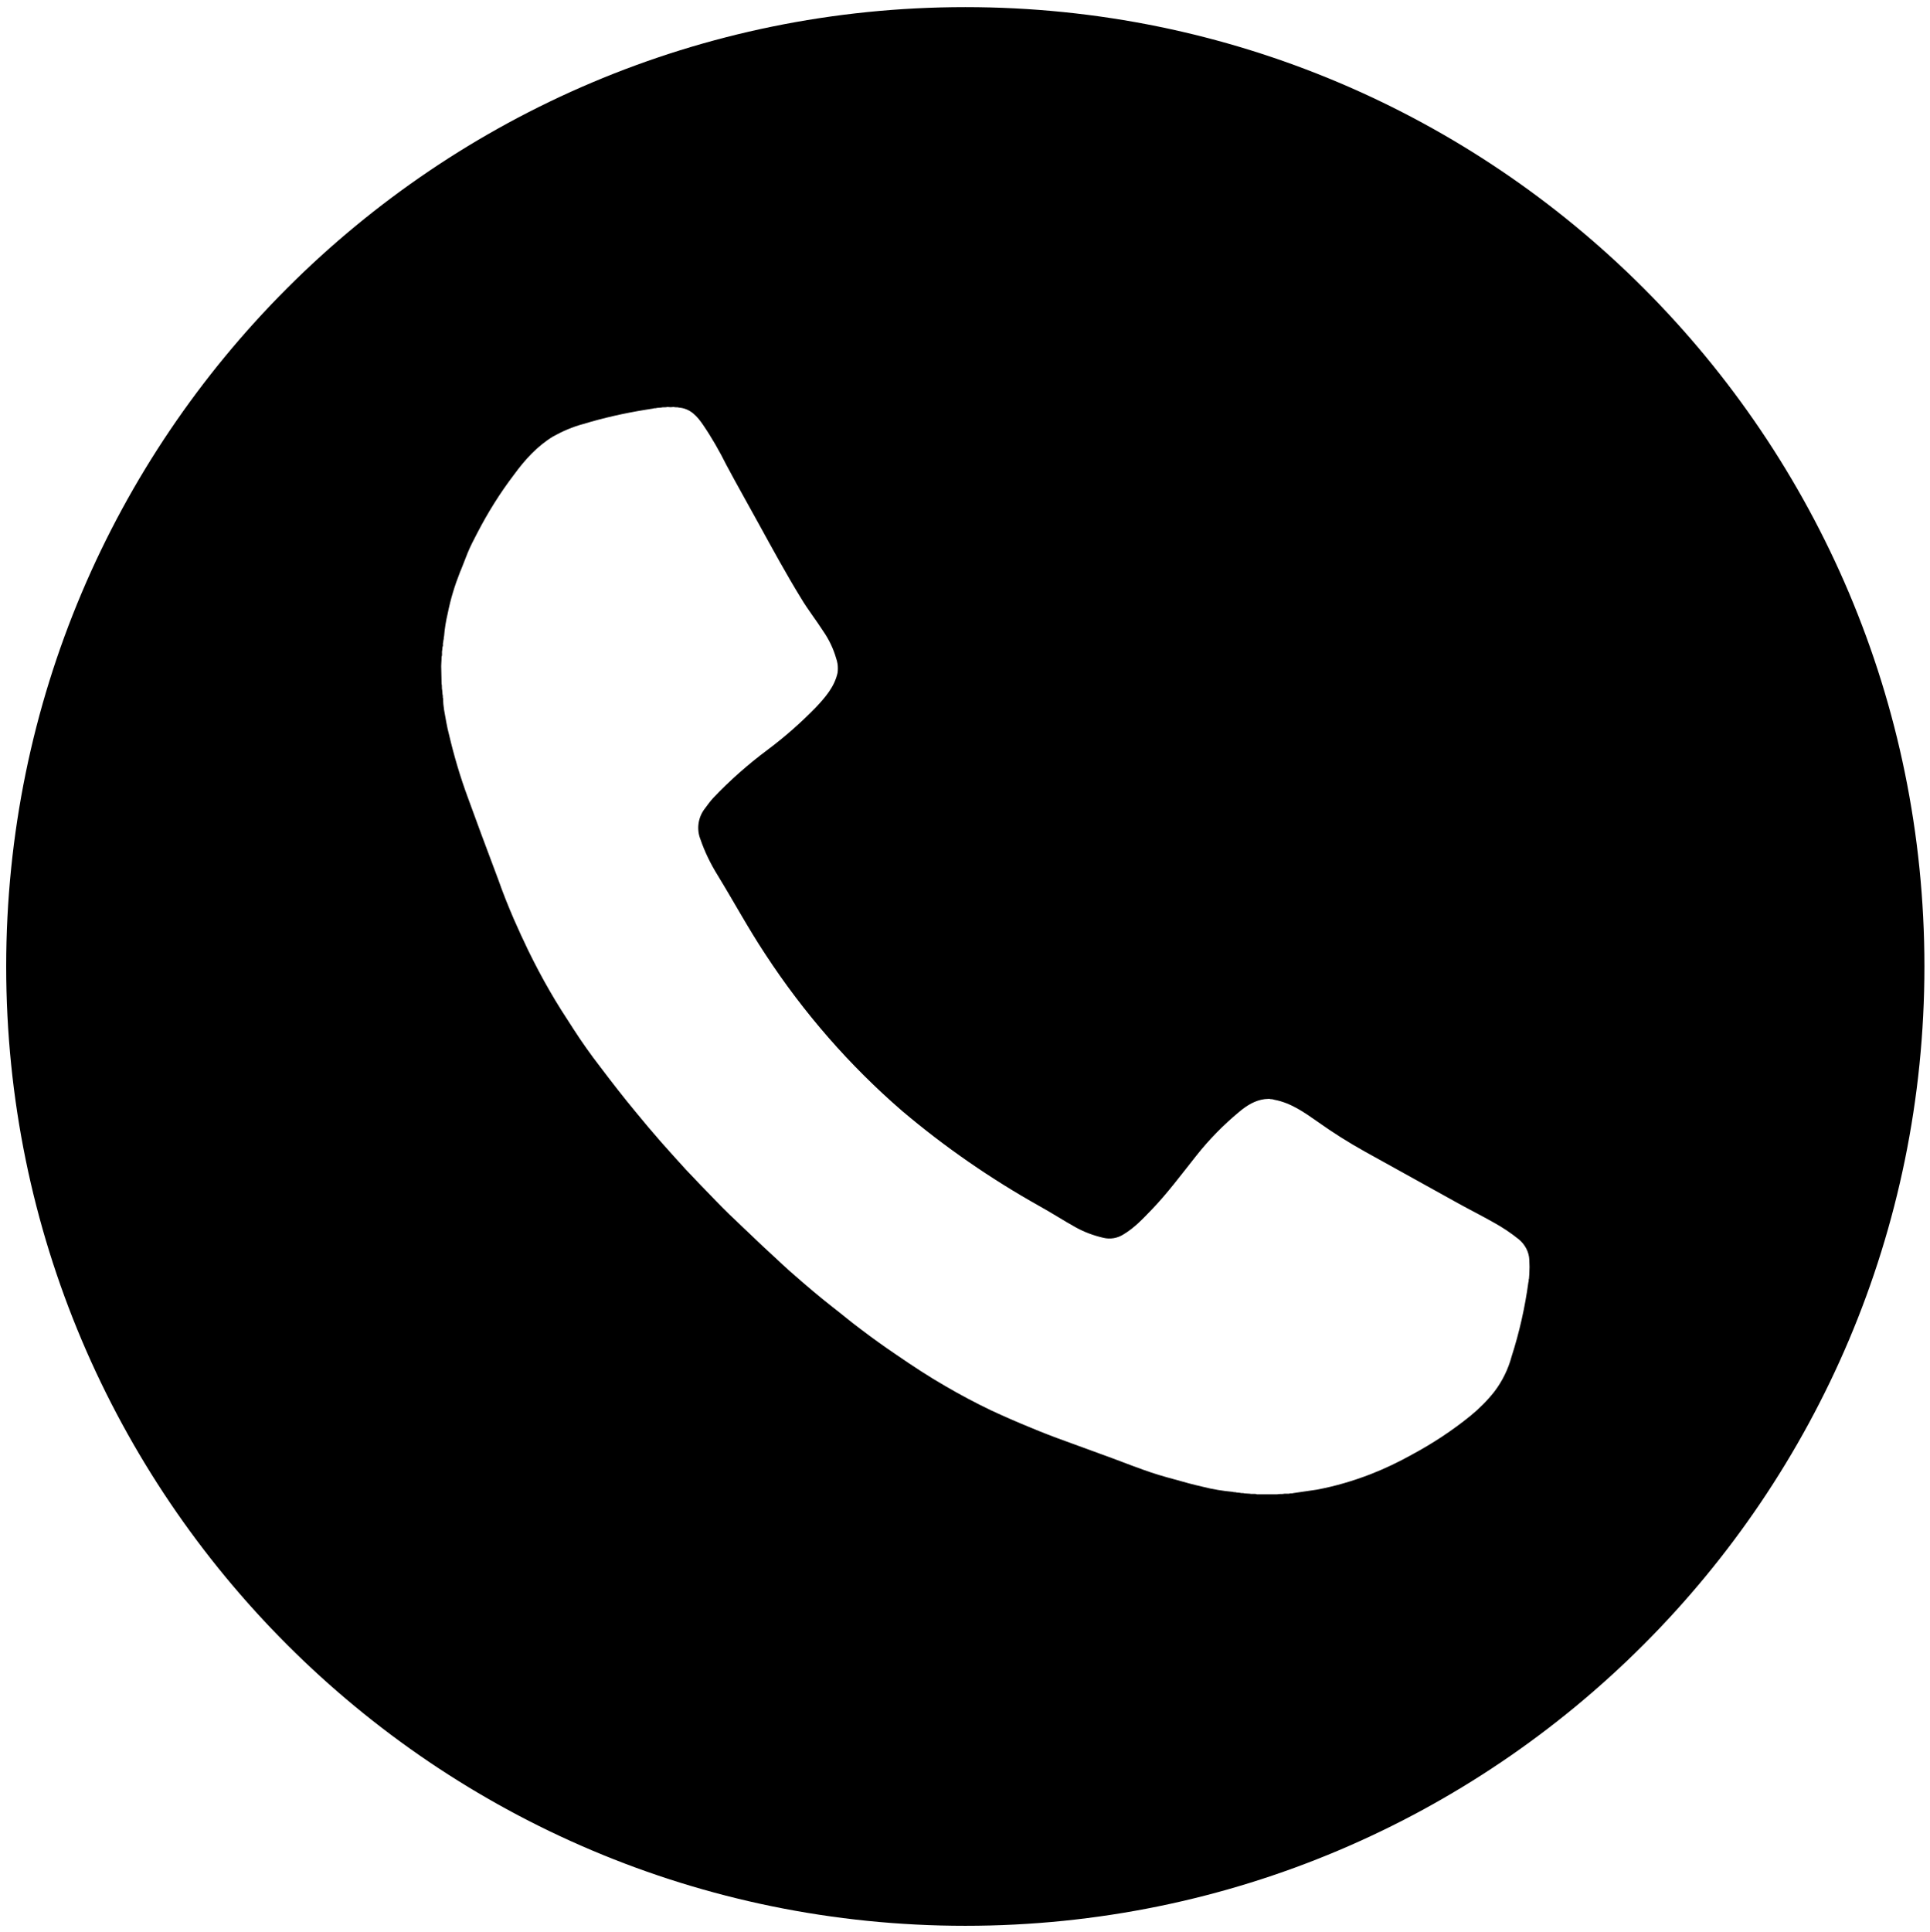 ﻿<?xml version="1.0" encoding="UTF-8"?>
<svg enable-background="new 0 0 622.8 623.4" version="1.1" viewBox="0 0 622.8 623.4" xml:space="preserve" xmlns="http://www.w3.org/2000/svg">
<path class="svgicon" d="m621 311.8c0 170.9-138.6 309.5-309.5 309.5s-309.5-138.6-309.5-309.5 138.6-309.5 309.5-309.5 309.5 138.5 309.5 309.5zm-211.4 42.7c-0.5 0-1 0.1-1.5 0.1-3.1 0.4-5.7 2-8.1 4-5.2 4.3-9.9 9.1-14 14.3-4.7 5.9-9.2 12-14.4 17.4-2.8 2.9-5.5 5.8-9 7.9-2 1.3-4.4 1.7-6.7 1.1-3-0.7-6-1.8-8.7-3.3-4-2.2-7.8-4.7-11.8-6.9-15.7-8.8-30.6-19.1-44.3-30.7-17-14.7-31.8-31.7-44.1-50.5-5.5-8.3-10.2-17-15.4-25.5-2.3-3.7-4.2-7.6-5.6-11.7-1.3-3.3-0.7-7.1 1.5-9.9 0.8-1.1 1.7-2.3 2.6-3.3 5.4-5.7 11.3-10.9 17.6-15.6 5.5-4.1 10.7-8.7 15.5-13.6 3.1-3.3 6.1-6.7 7.1-11.3 0.1-0.9 0.1-1.8 0-2.7-0.1-0.7-0.3-1.4-0.5-2-0.9-3.1-2.3-6-4.1-8.6-2.3-3.6-5-7-7.2-10.7-4.8-7.8-9.2-15.9-13.6-23.9-3.5-6.4-7.1-12.7-10.5-19.1-2.2-4.4-4.7-8.8-7.5-12.9-1.9-2.8-4.1-5.3-7.8-5.6-0.5-0.2-1.1 0-1.7-0.2-0.7 0.1-1.3 0.1-2 0-0.7 0.2-1.4 0-2.1 0.2l-1.3 0.1c-0.4 0.2-0.8 0-1.2 0.2l-2.5 0.4c-6.8 1.1-13.5 2.6-20.1 4.6-3.4 0.9-6.6 2.3-9.7 4-5.1 3.1-9.1 7.5-12.6 12.3-4.5 5.9-8.5 12.3-11.9 18.9-1.1 2.1-2.2 4.2-3.1 6.4s-1.6 4.2-2.5 6.3c-1.7 4.3-3 8.6-3.9 13.1-0.6 2.5-1 5-1.2 7.5-0.2 0.4 0 0.8-0.2 1.2l-0.1 0.8c-0.2 0.5 0.1 1-0.2 1.4l-0.1 1.1c-0.2 0.7 0.1 1.4-0.2 2.1 0 1.4-0.2 2.8-0.1 4.1 0 1.5 0.1 3 0.1 4.6 0.2 0.7 0 1.4 0.2 2.1l0.1 1.3c0.2 0.5 0 1 0.2 1.4 0 1.2 0.1 2.4 0.3 3.6 0.5 2.7 0.9 5.4 1.6 8 1.6 6.8 3.6 13.6 6 20.1 1.5 4 2.9 8 4.4 12 1.8 4.9 3.7 9.8 5.5 14.7 1.5 4.3 3.2 8.5 5 12.7 1.5 3.4 3 6.7 4.6 10 2.2 4.5 4.5 8.9 7 13.2 2.4 4.2 5 8.2 7.6 12.2 2.7 4.2 5.6 8.3 8.7 12.3 3.7 4.9 7.5 9.8 11.4 14.5 2.7 3.3 5.4 6.5 8.2 9.7s5.4 6 8.1 9c3.2 3.4 6.4 6.7 9.6 10 2.9 3 5.9 5.9 9 8.8 2.9 2.7 5.7 5.5 8.7 8.2 2.6 2.4 5.2 4.9 7.9 7.2 4 3.5 8 6.9 12.1 10.1 3 2.3 5.9 4.8 8.9 7 3.8 2.9 7.7 5.7 11.7 8.4 5.1 3.5 10.4 7 15.8 10.1 4.8 2.8 9.7 5.4 14.7 7.8 4.1 1.9 8.4 3.8 12.6 5.5 3.8 1.6 7.7 3.1 11.6 4.5s7.7 2.8 11.5 4.2c4.5 1.6 9 3.4 13.5 5 3.3 1.2 6.7 2.2 10.1 3.1 3.1 0.9 6.1 1.7 9.2 2.4 3.1 0.8 6.3 1.3 9.5 1.6 0.4 0.2 0.8 0 1.2 0.2l1.1 0.1c0.5 0.2 1 0 1.5 0.2l1.7 0.1c0.8 0.2 1.6-0.1 2.3 0.2h6.5c0.8-0.2 1.6 0 2.4-0.2h1.4c0.5-0.2 1 0 1.5-0.2 2.5-0.4 5-0.7 7.5-1.1 5.9-1.1 11.7-2.8 17.4-5 4.6-1.8 9-3.9 13.3-6.3 6.7-3.6 13.1-7.8 19-12.6 2.8-2.3 5.4-4.9 7.6-7.7 2.6-3.4 4.5-7.3 5.6-11.4 2.5-7.8 4.3-15.8 5.4-23.9 0.2-0.4 0-0.8 0.2-1.2l0.1-1.4c0.1-1.6 0.1-3.1 0-4.7-0.1-2.5-1.4-4.9-3.3-6.5-2.6-2.1-5.3-3.9-8.2-5.5-3.7-2.1-7.5-4-11.3-6.1l-30.3-16.8c-5.2-2.9-10.3-6.1-15.2-9.6-4.3-3-8.6-6.1-14-7.1-0.8-0.3-1.2-0.1-1.6-0.3z"/>
</svg>